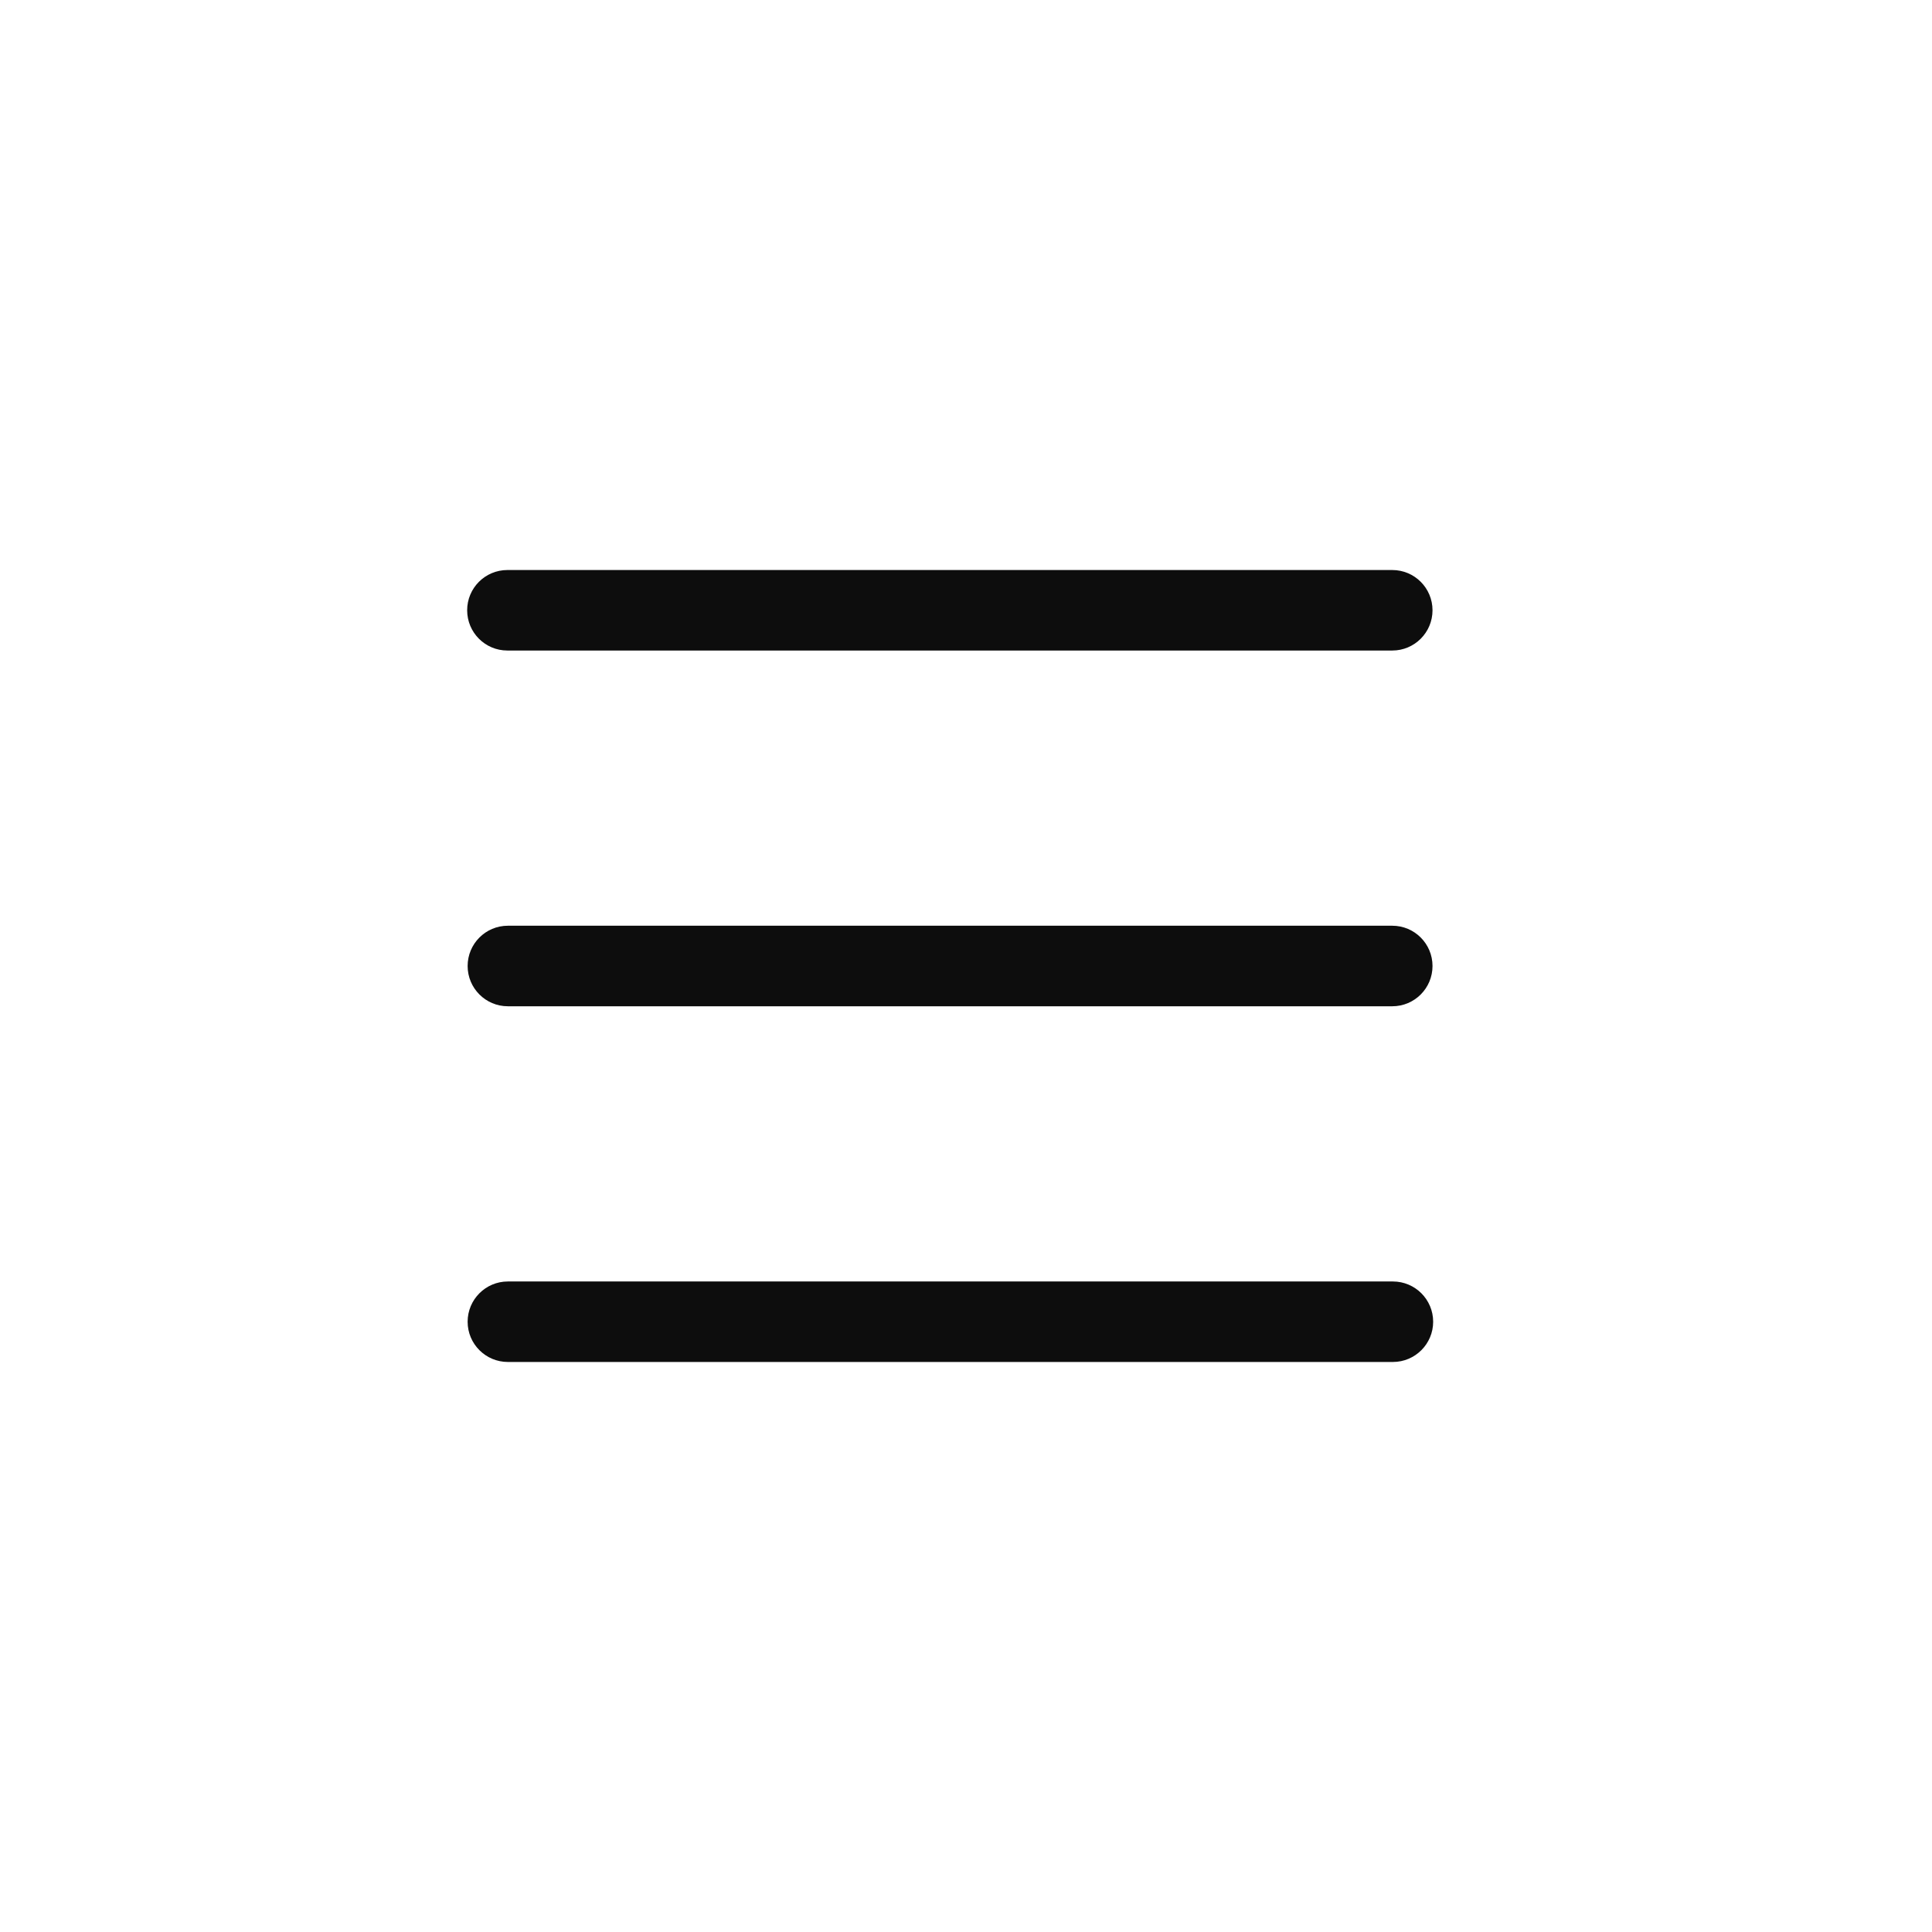 <svg width="45" height="45" viewBox="0 0 45 45" fill="none" xmlns="http://www.w3.org/2000/svg">
<g clip-path="url(#clip0_27_145)">
<path d="M11.818 15.152H32.429C32.947 15.152 33.366 14.732 33.366 14.214C33.366 13.697 32.947 13.277 32.429 13.277H11.818C11.3 13.277 10.881 13.697 10.881 14.214C10.881 14.732 11.3 15.152 11.818 15.152Z" fill="#0D0D0D"/>
<path d="M32.429 21.562H11.829C11.312 21.562 10.892 21.982 10.892 22.5C10.892 23.018 11.312 23.438 11.829 23.438H32.429C32.947 23.438 33.366 23.018 33.366 22.5C33.366 21.982 32.947 21.562 32.429 21.562Z" fill="#0D0D0D"/>
<path d="M32.443 29.848H11.829C11.312 29.848 10.892 30.268 10.892 30.786C10.892 31.303 11.312 31.723 11.829 31.723H32.443C32.961 31.723 33.381 31.303 33.381 30.786C33.381 30.268 32.961 29.848 32.443 29.848Z" fill="#0D0D0D"/>
</g>
<defs>
<clipPath id="clip0_27_145">
<rect width="24" height="24" fill="white" transform="translate(10.131 10.5)"/>
</clipPath>
</defs>
</svg>
